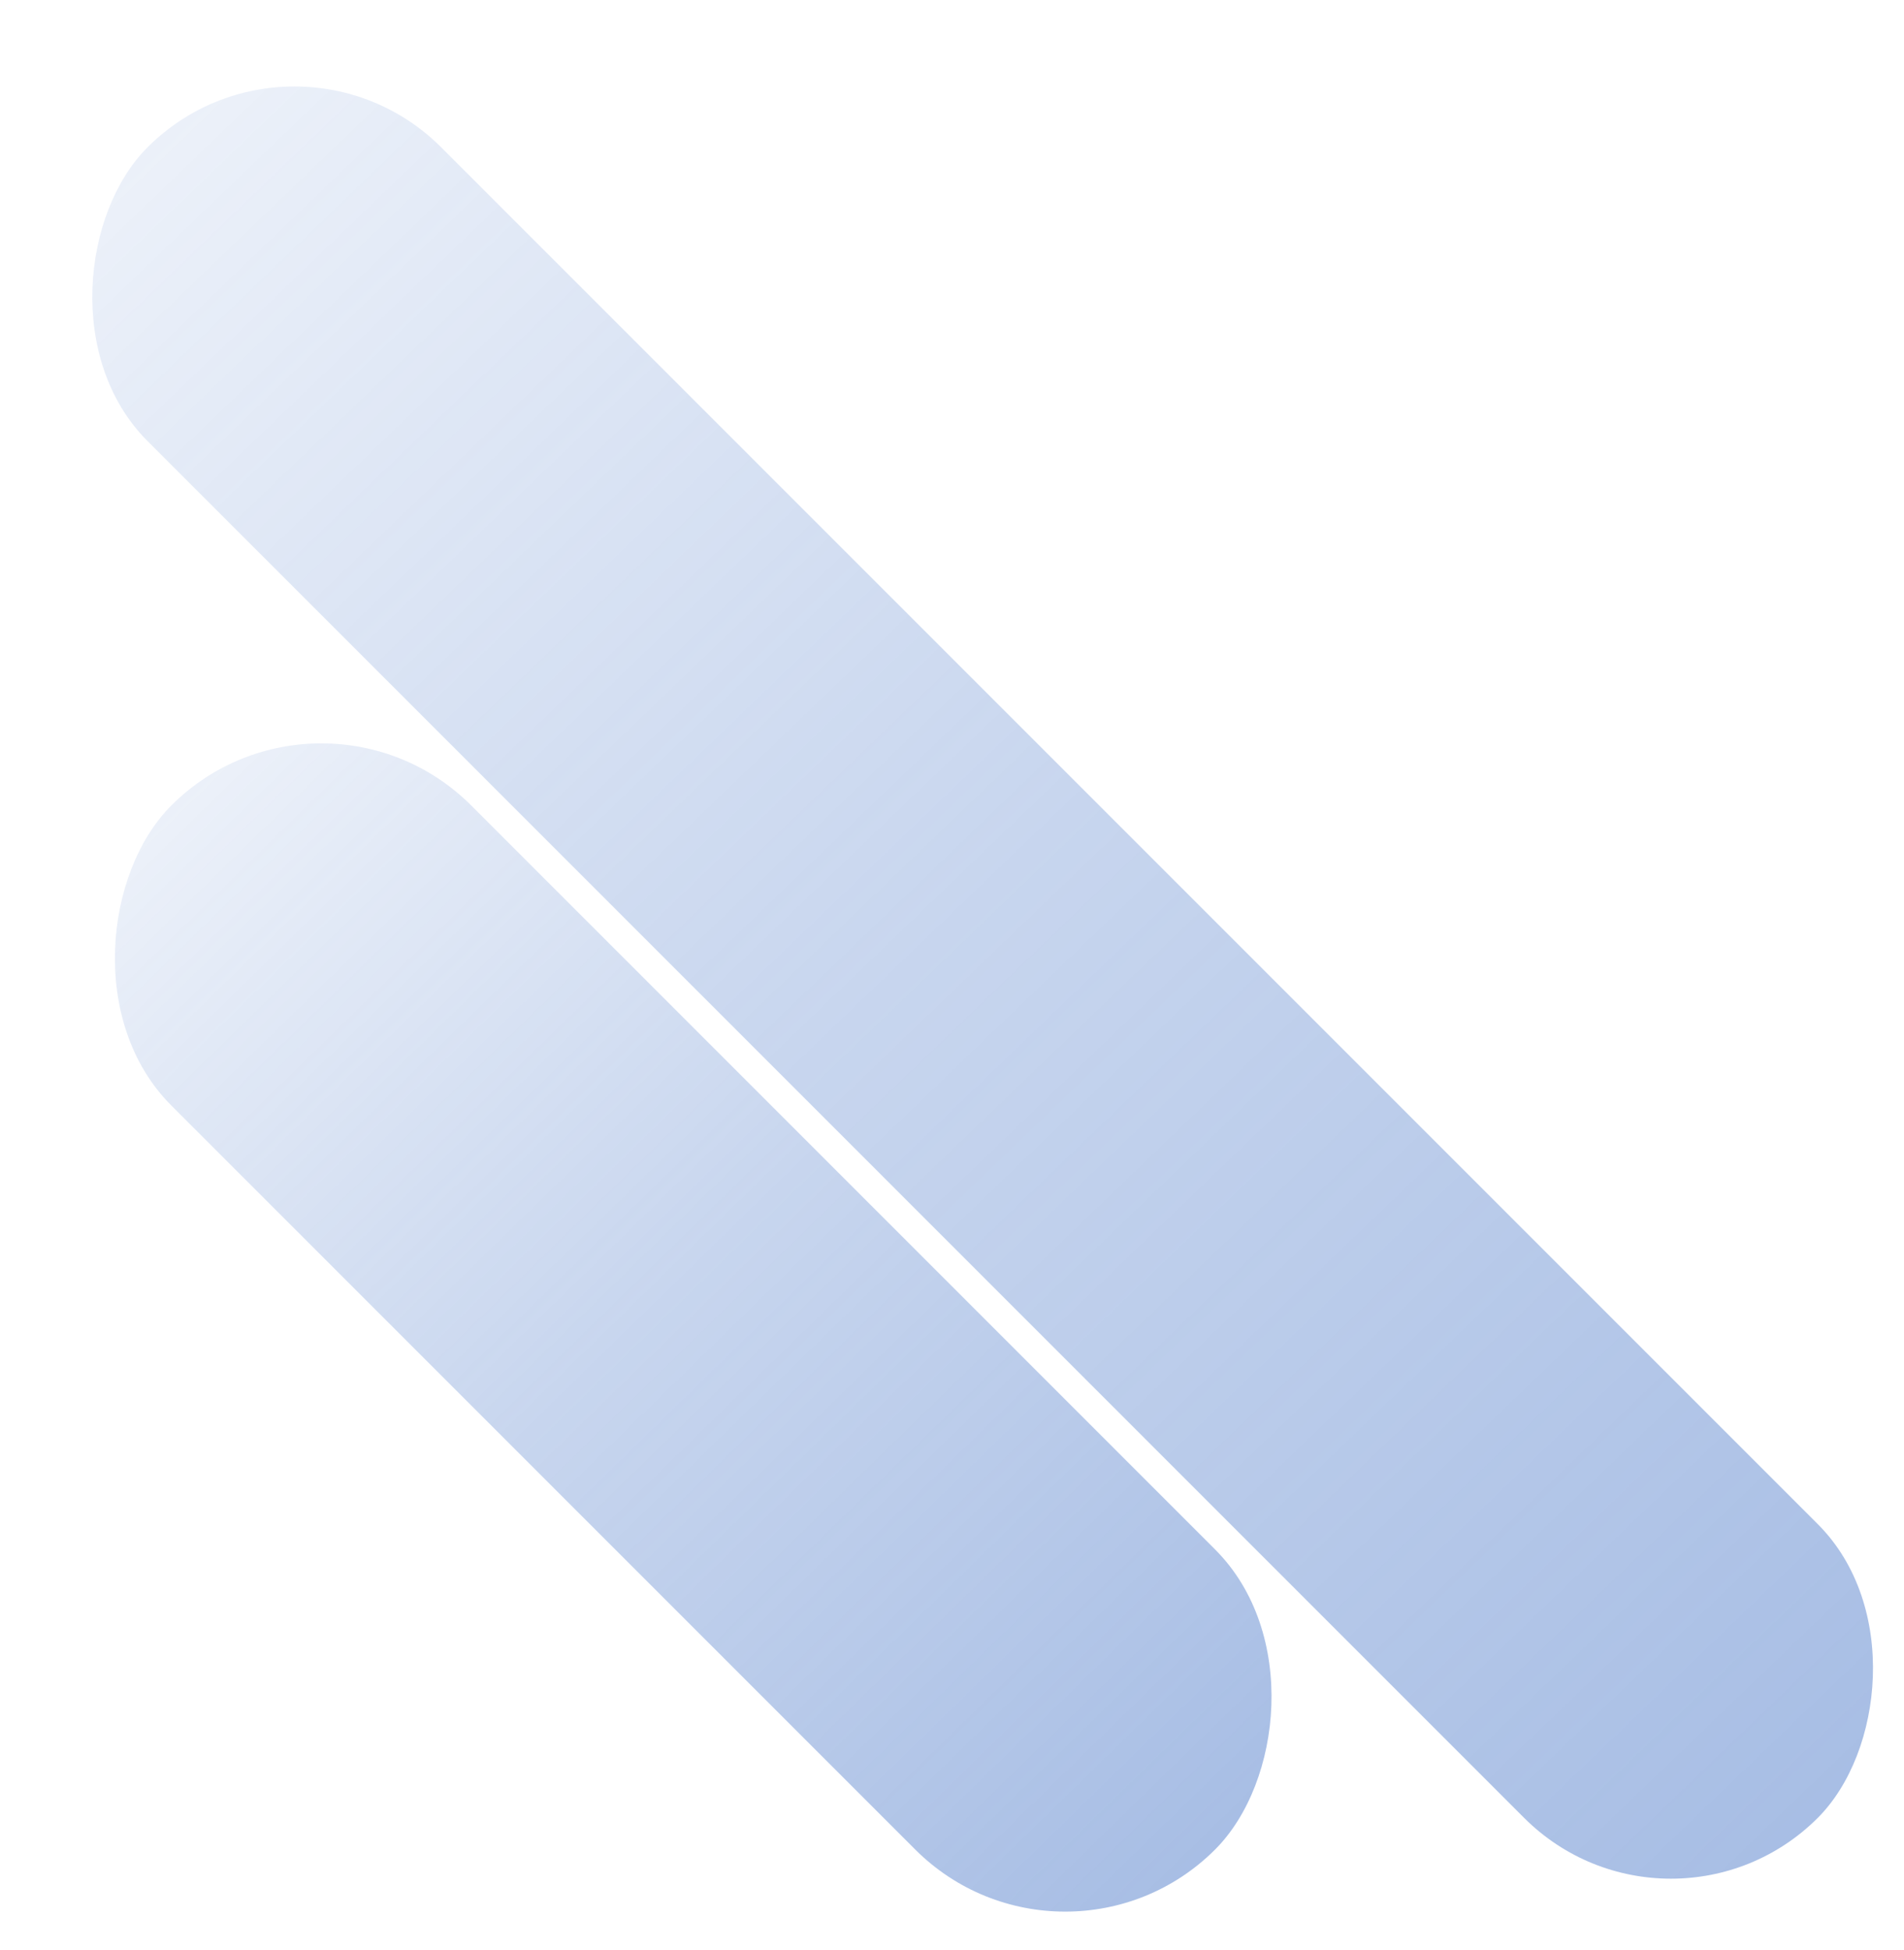 <svg xmlns="http://www.w3.org/2000/svg" width="921" height="943" fill="none"><rect width="1142.6" height="200.898" x="142.383" y=".225" fill="url(#a)" rx="100.449" transform="rotate(45 142.383 .225)"/><rect width="714.062" height="205.176" x="155.406" y="317.033" fill="url(#b)" rx="102.588" transform="rotate(45 155.406 317.033)"/><defs><linearGradient id="a" x1="1380.97" x2="129.789" y1="120.096" y2="95.131" gradientUnits="userSpaceOnUse"><stop stop-color="#4675C7" stop-opacity=".5"/><stop offset=".561" stop-color="#4675C7" stop-opacity=".3"/><stop offset="1" stop-color="#4675C7" stop-opacity=".1"/></linearGradient><linearGradient id="b" x1="929.45" x2="147.341" y1="439.457" y2="429.908" gradientUnits="userSpaceOnUse"><stop stop-color="#4675C7" stop-opacity=".5"/><stop offset=".561" stop-color="#4675C7" stop-opacity=".3"/><stop offset="1" stop-color="#4675C7" stop-opacity=".1"/></linearGradient></defs></svg>